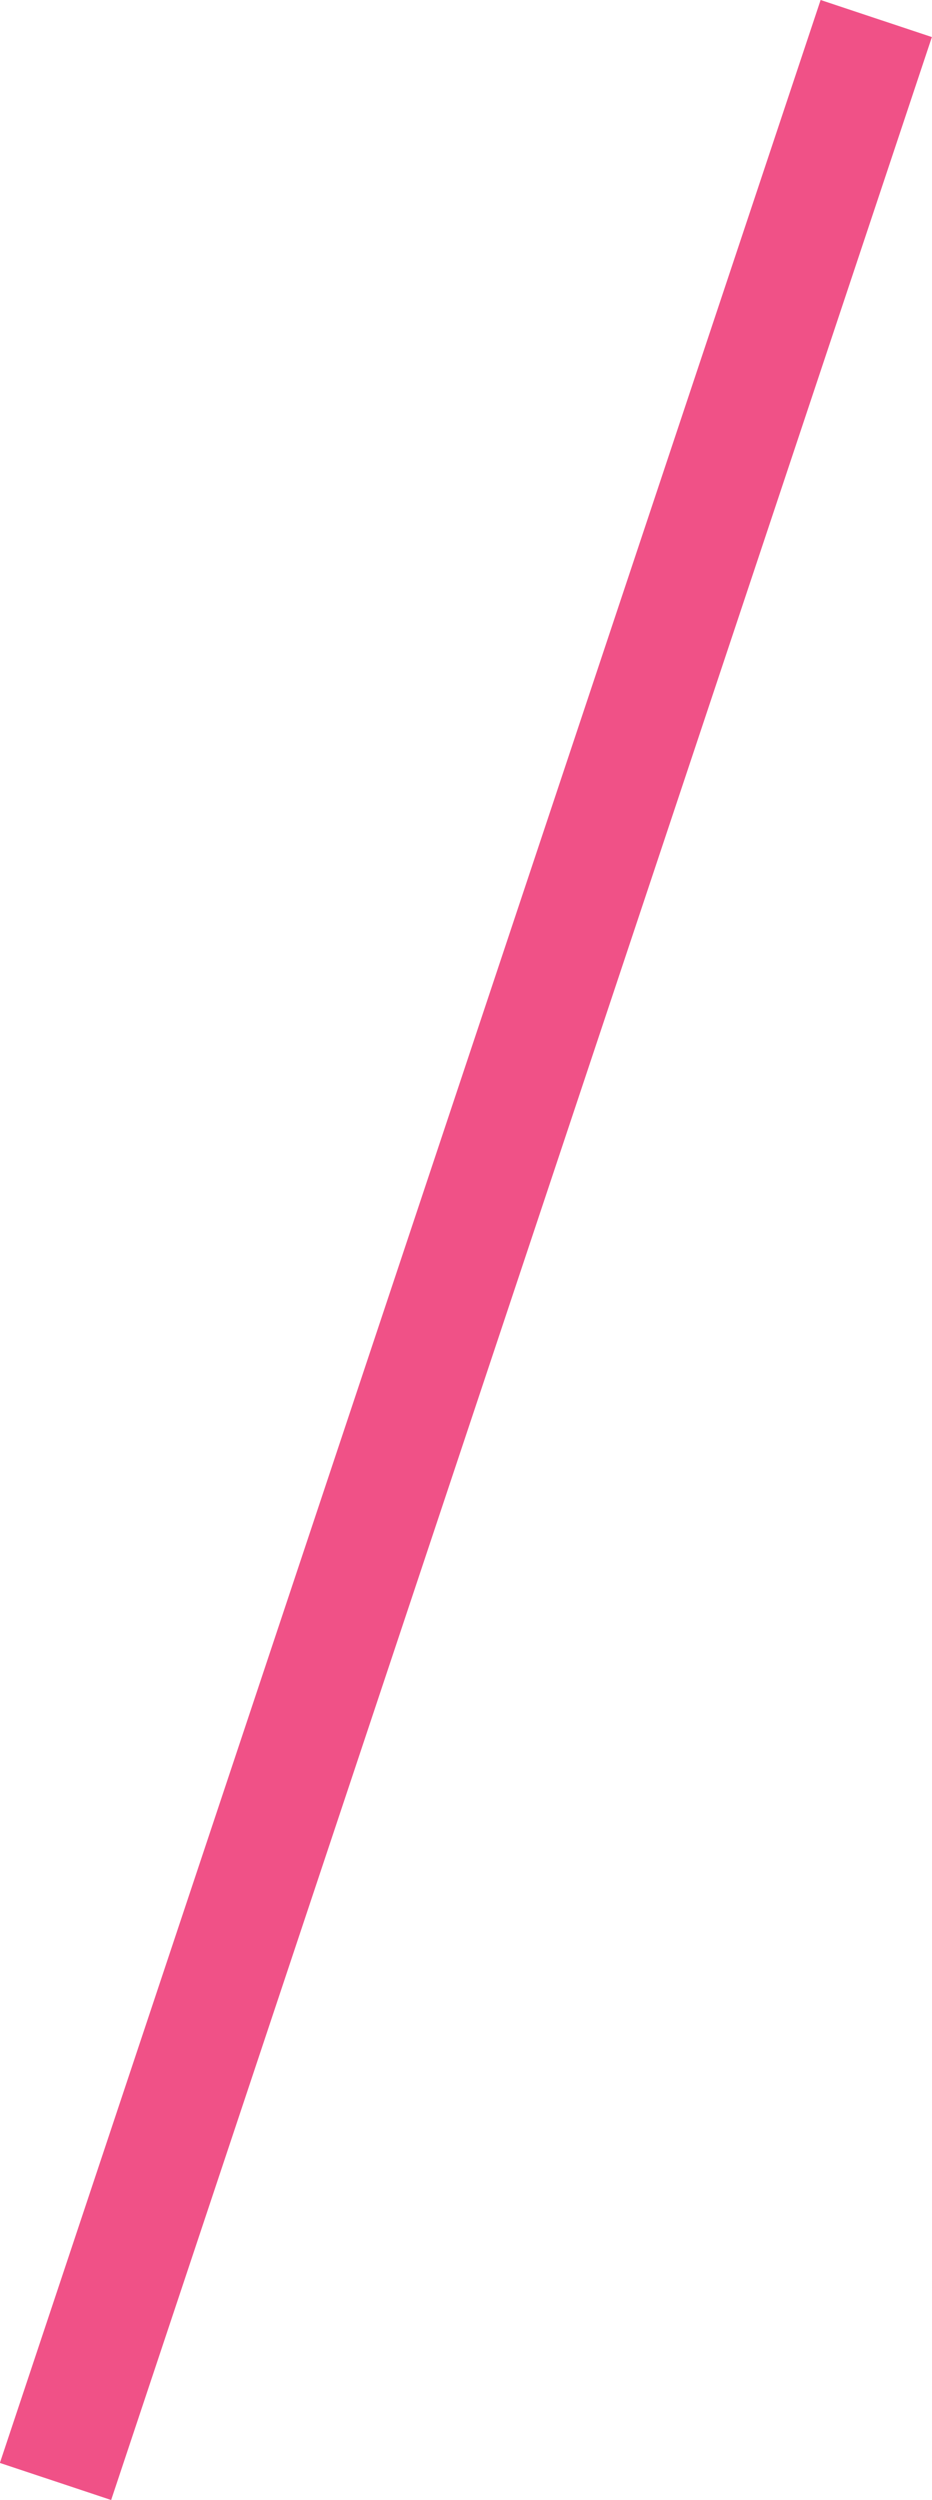 <svg xmlns="http://www.w3.org/2000/svg" width="7.949" height="21.316" viewBox="0 0 7.949 21.316">
  <path id="線_292" data-name="線 292" d="M.474,21.158l-.949-.316,7-21,.949.316Z" transform="translate(0.474 0.158)" fill="#f05187"/>
</svg>
